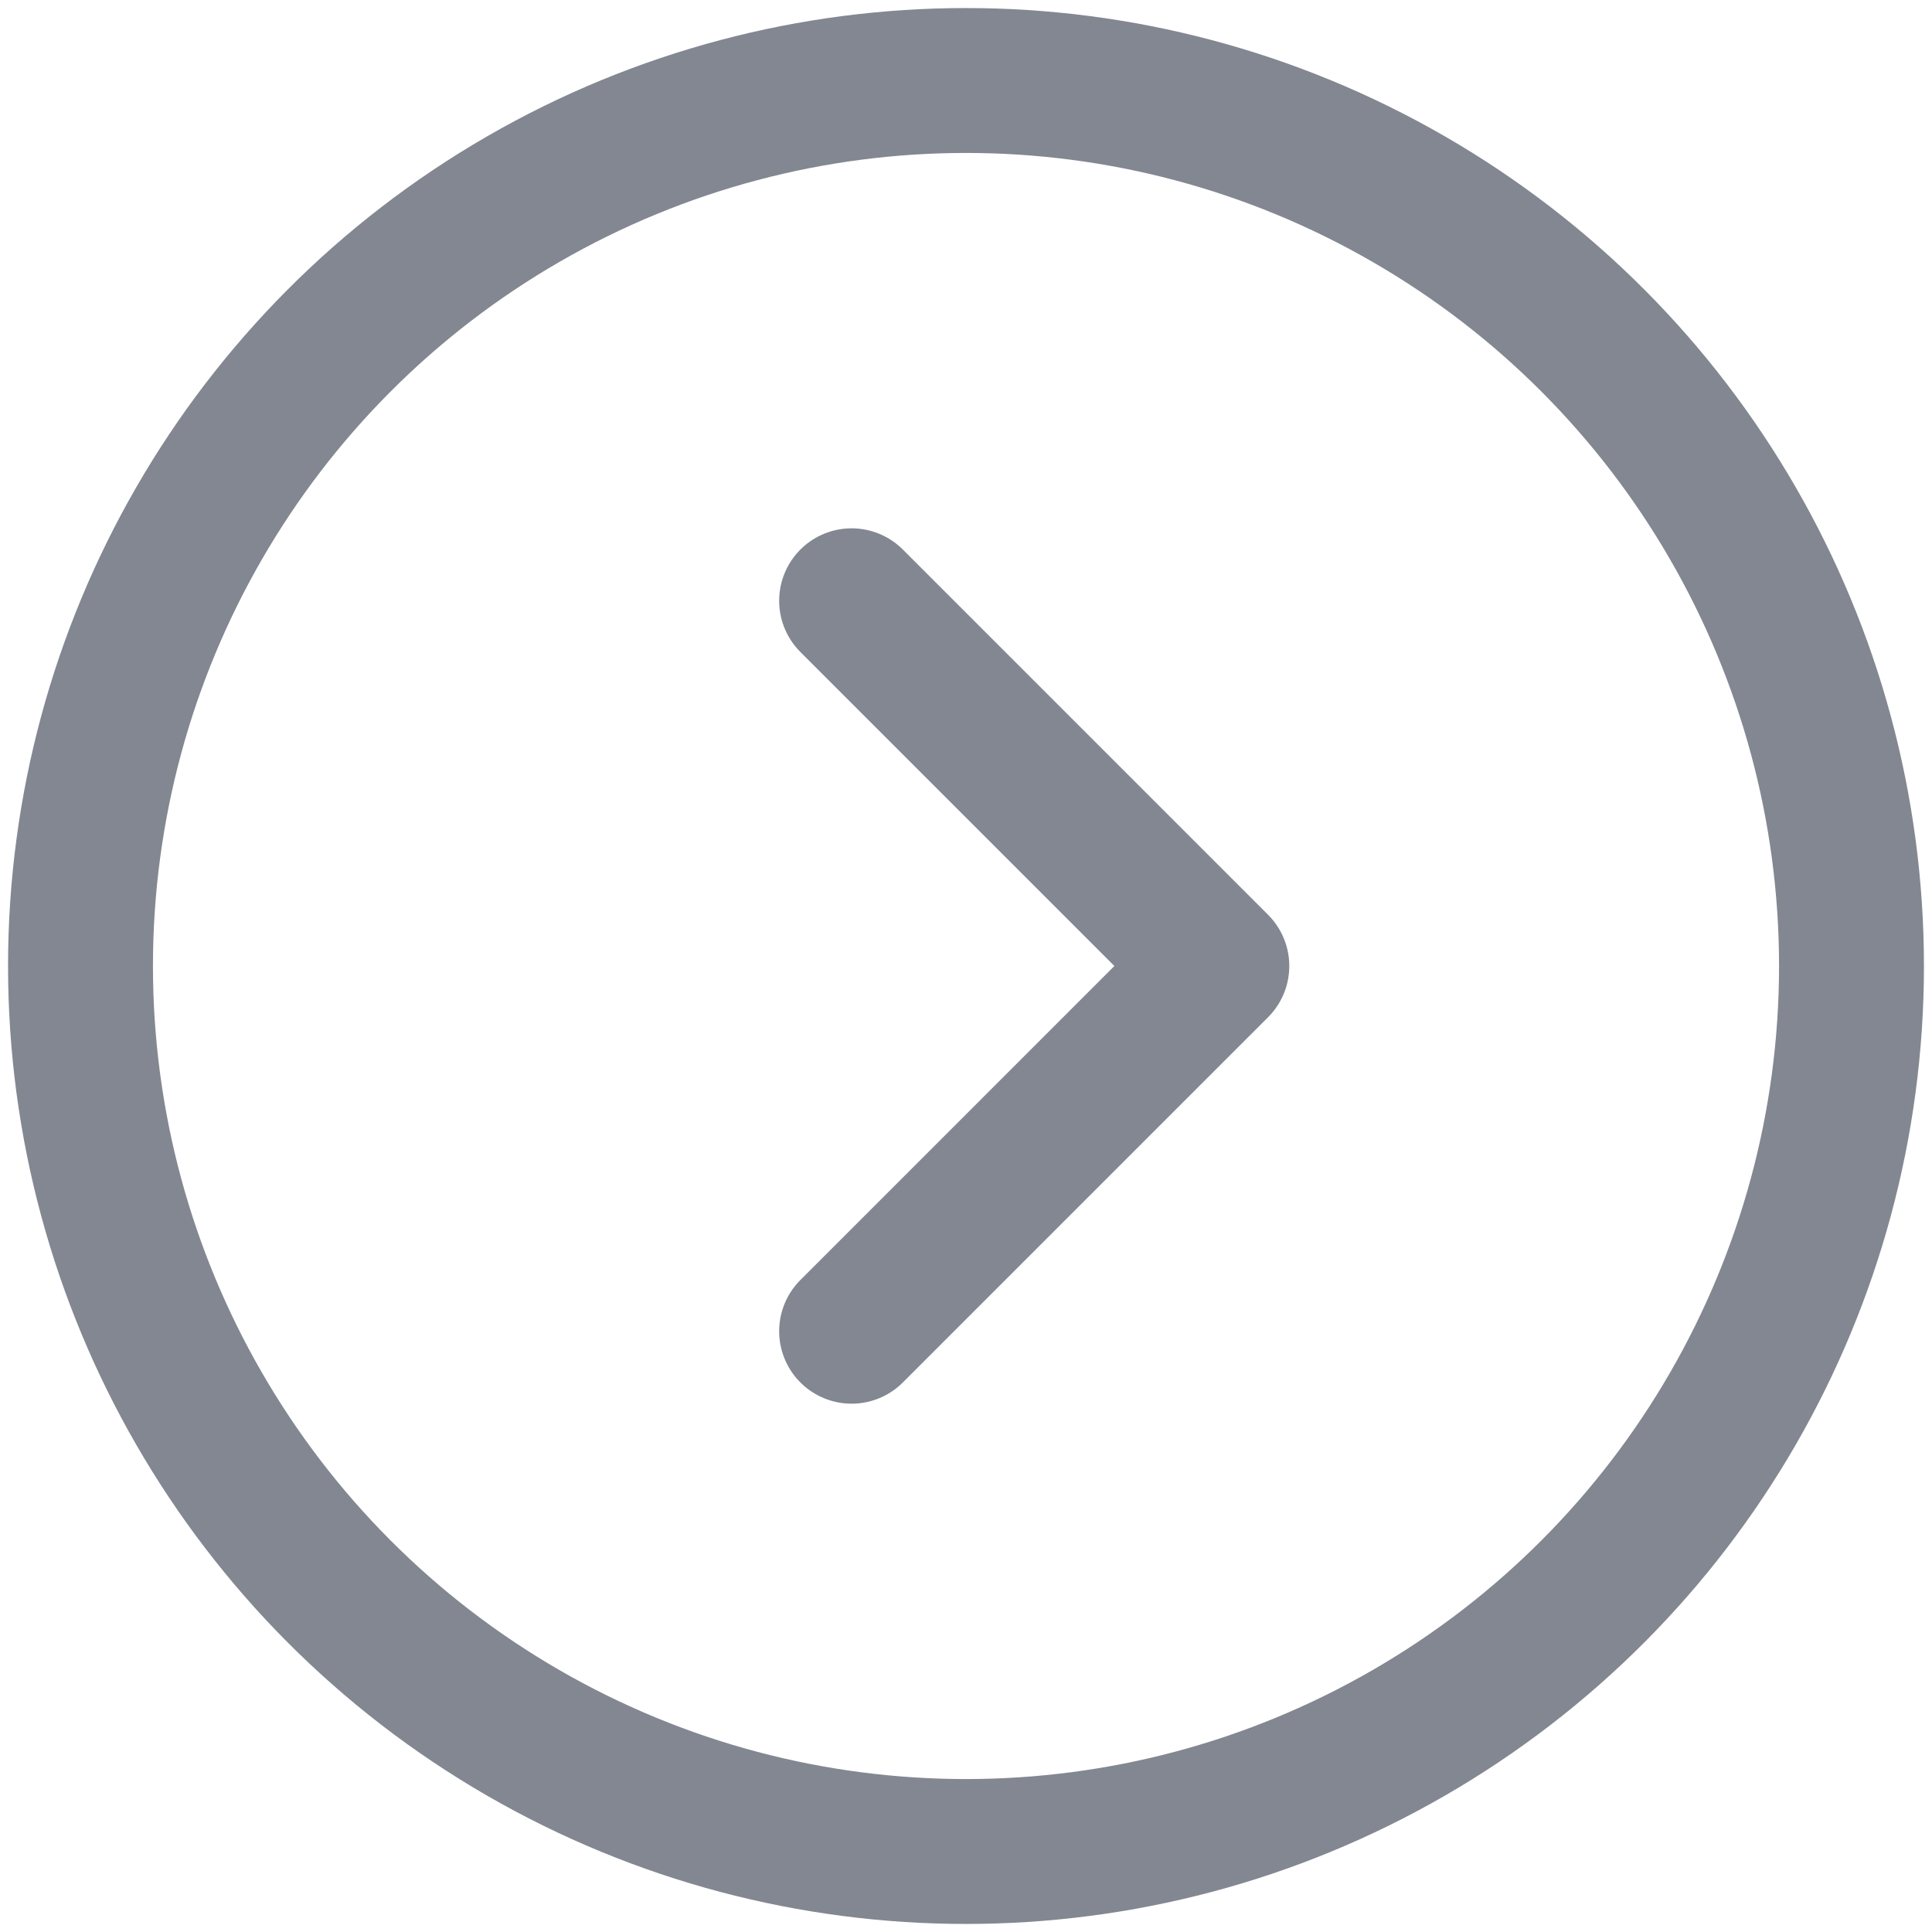 <?xml version="1.0" encoding="UTF-8" standalone="no"?>
<svg width="24px" height="24px" viewBox="0 0 24 24" version="1.1" xmlns="http://www.w3.org/2000/svg" xmlns:xlink="http://www.w3.org/1999/xlink" xmlns:sketch="http://www.bohemiancoding.com/sketch/ns">
    <!-- Generator: Sketch 3.5.2 (25235) - http://www.bohemiancoding.com/sketch -->
    <title>next</title>
    <desc>Created with Sketch.</desc>
    <defs></defs>
    <g id="Page-2" stroke="none" stroke-width="1" fill="none" fill-rule="evenodd" sketch:type="MSPage">
        <g id="next" sketch:type="MSArtboardGroup">
            <g sketch:type="MSLayerGroup" transform="translate(1, 1)">
                <path d="M0,0 L22,0 L22,22 L0,22 L0,0 Z" id="Shape" sketch:type="MSShapeGroup"></path>
                <path d="M9.579,15.537 L14.116,11 L9.579,6.463" id="Rectangle-96" stroke="rgb(130, 135, 145)" stroke-width="1.8" stroke-linecap="round" stroke-linejoin="round" sketch:type="MSShapeGroup"></path>
                <circle id="Oval-7" stroke="rgb(130, 135, 145)" stroke-width="1.8" stroke-linecap="round" stroke-linejoin="round" sketch:type="MSShapeGroup" cx="11" cy="11" r="11"></circle>
            </g>
        </g>
    </g>
</svg>